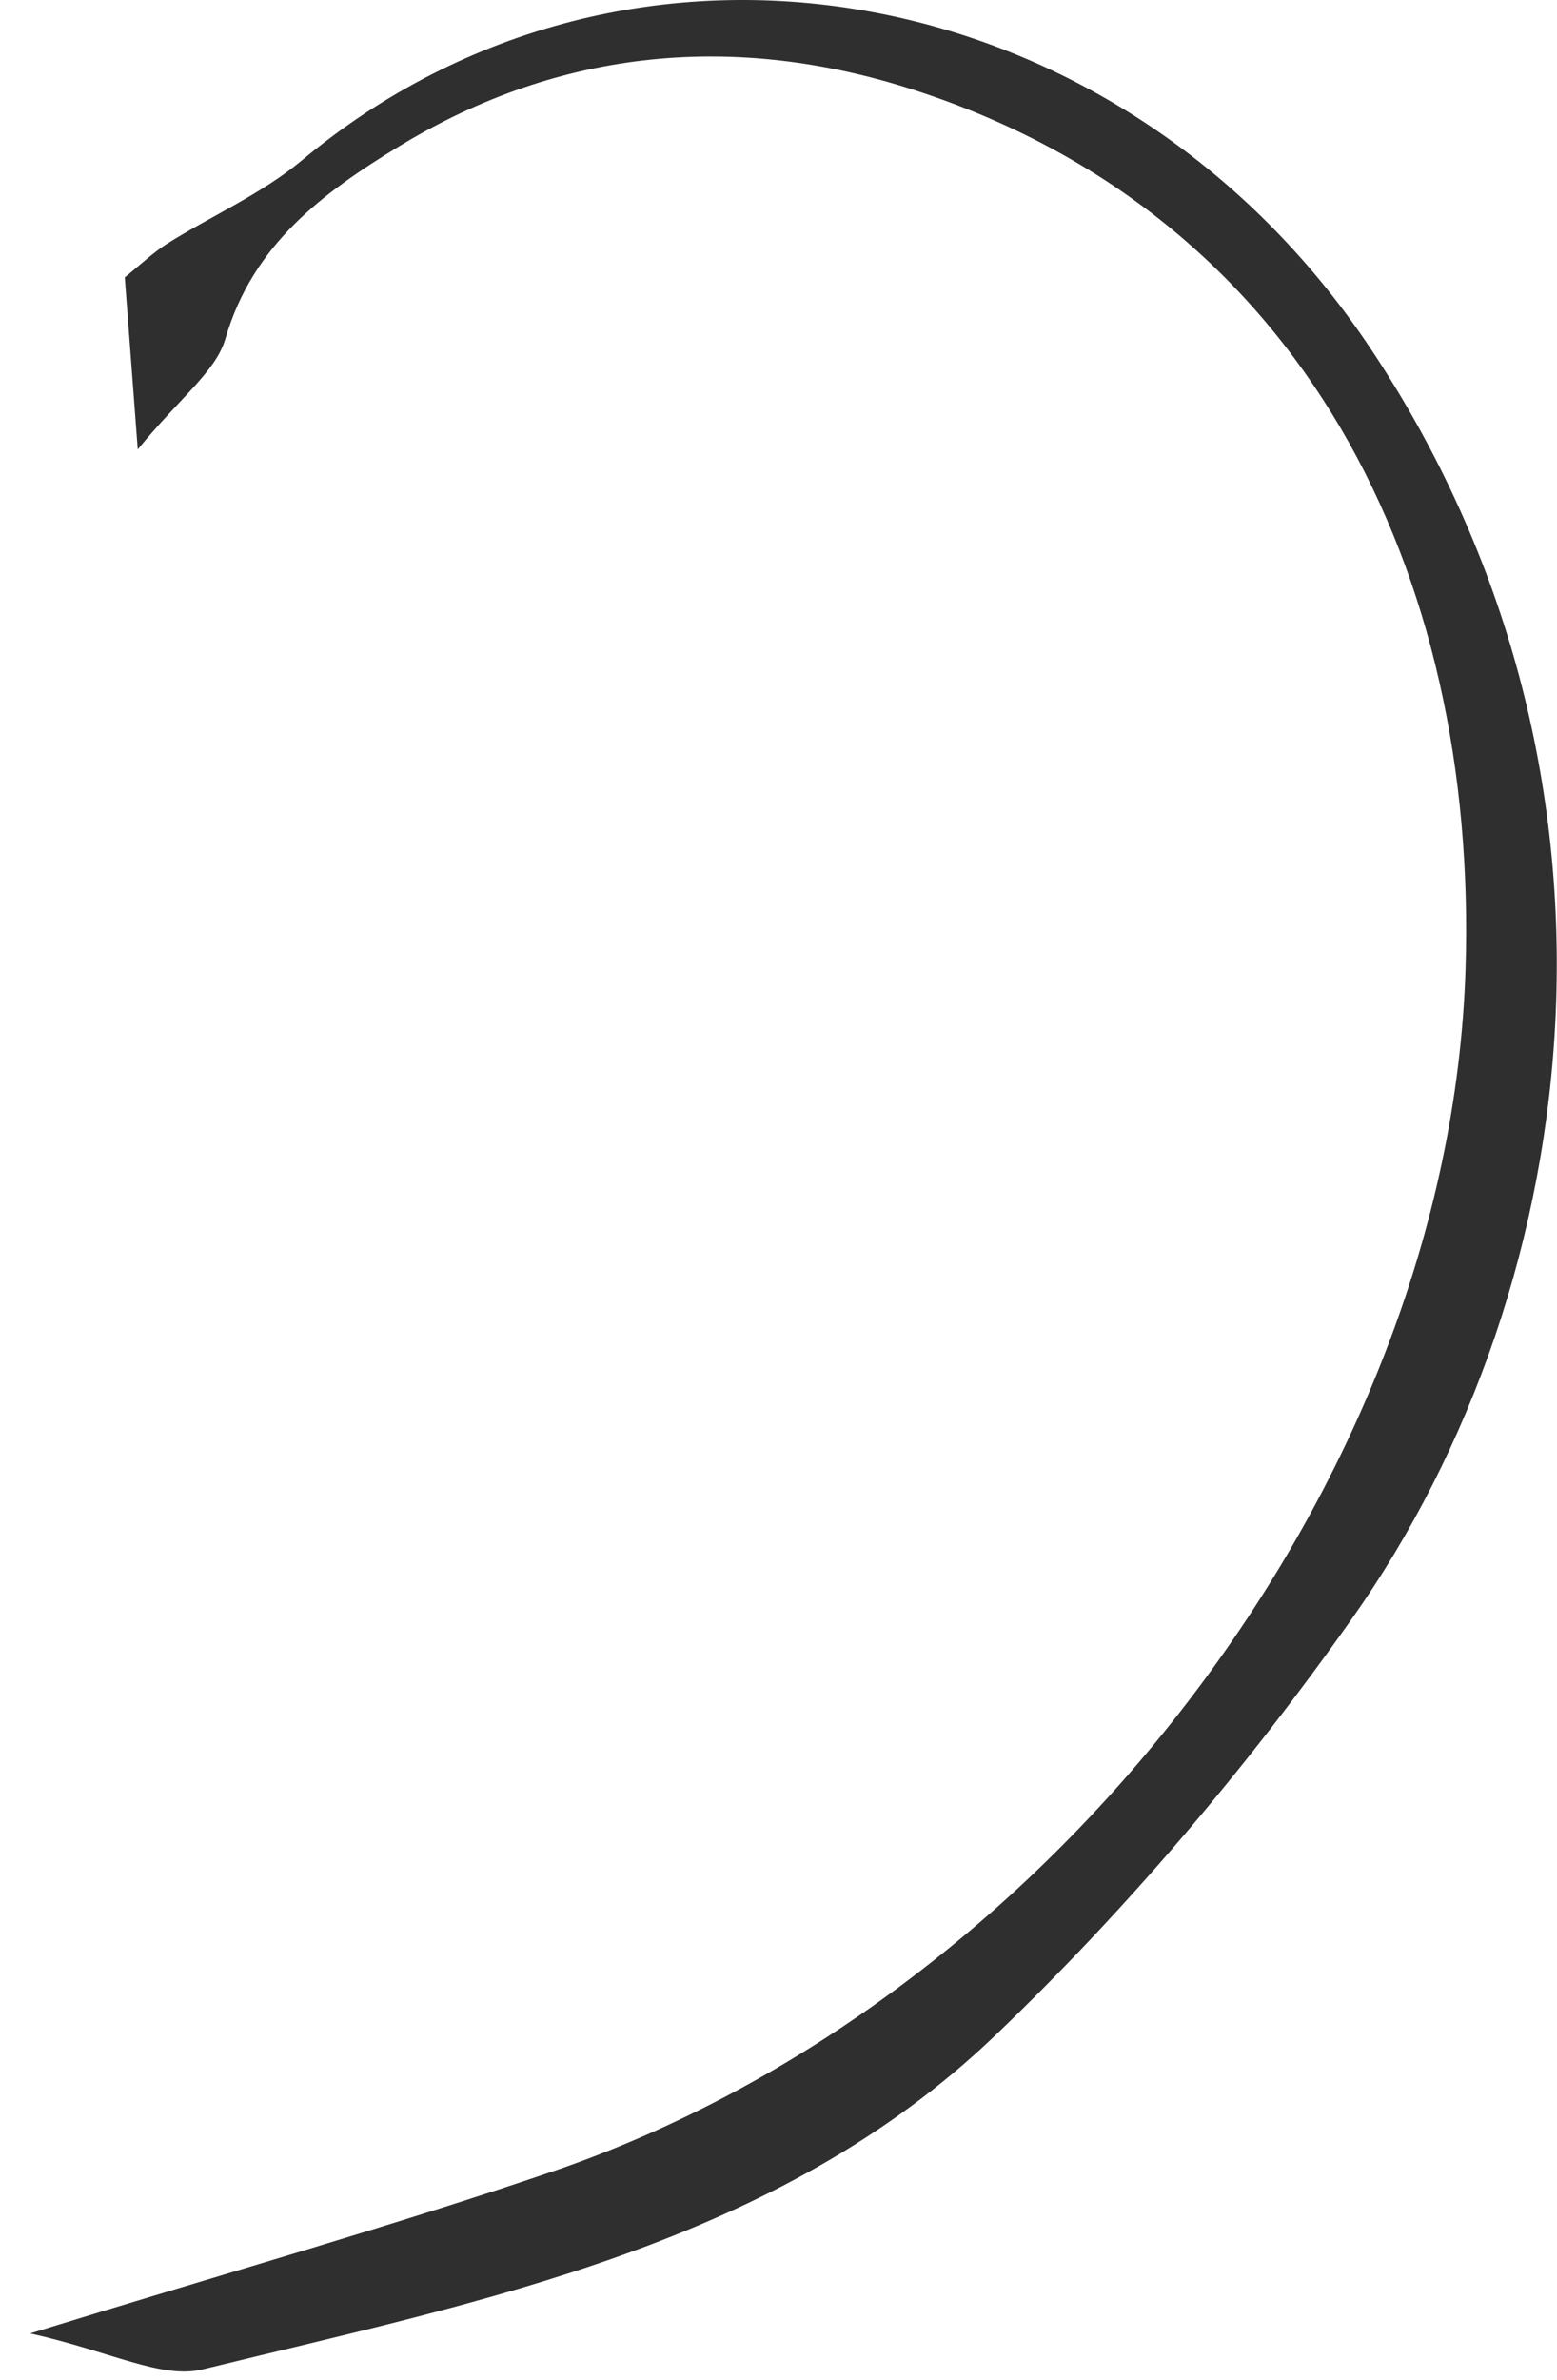 <svg width="36" height="55" viewBox="0 0 36 55" fill="none" xmlns="http://www.w3.org/2000/svg">
<path d="M3.185 10.383C3.046 8.524 2.965 7.478 2.885 6.408C3.249 6.117 3.532 5.843 3.862 5.632C4.898 4.983 6.053 4.477 6.979 3.706C14.568 -2.626 25.895 -0.628 31.686 8.048C38.153 17.735 36.787 29.581 31.254 37.409C28.826 40.849 26.052 44.12 23.01 47.033C17.956 51.869 11.197 53.15 4.687 54.748C3.735 54.98 2.568 54.335 0.698 53.917C5.359 52.48 9.094 51.43 12.757 50.182C24.186 46.291 33.5 34.382 33.885 22.406C34.177 13.233 30.146 4.979 21.107 2.07C17.021 0.755 12.973 1.104 9.234 3.377C7.47 4.452 5.846 5.645 5.211 7.828C4.991 8.583 4.179 9.169 3.19 10.379L3.185 10.383Z" fill="#2F2F2F"/>
</svg>
